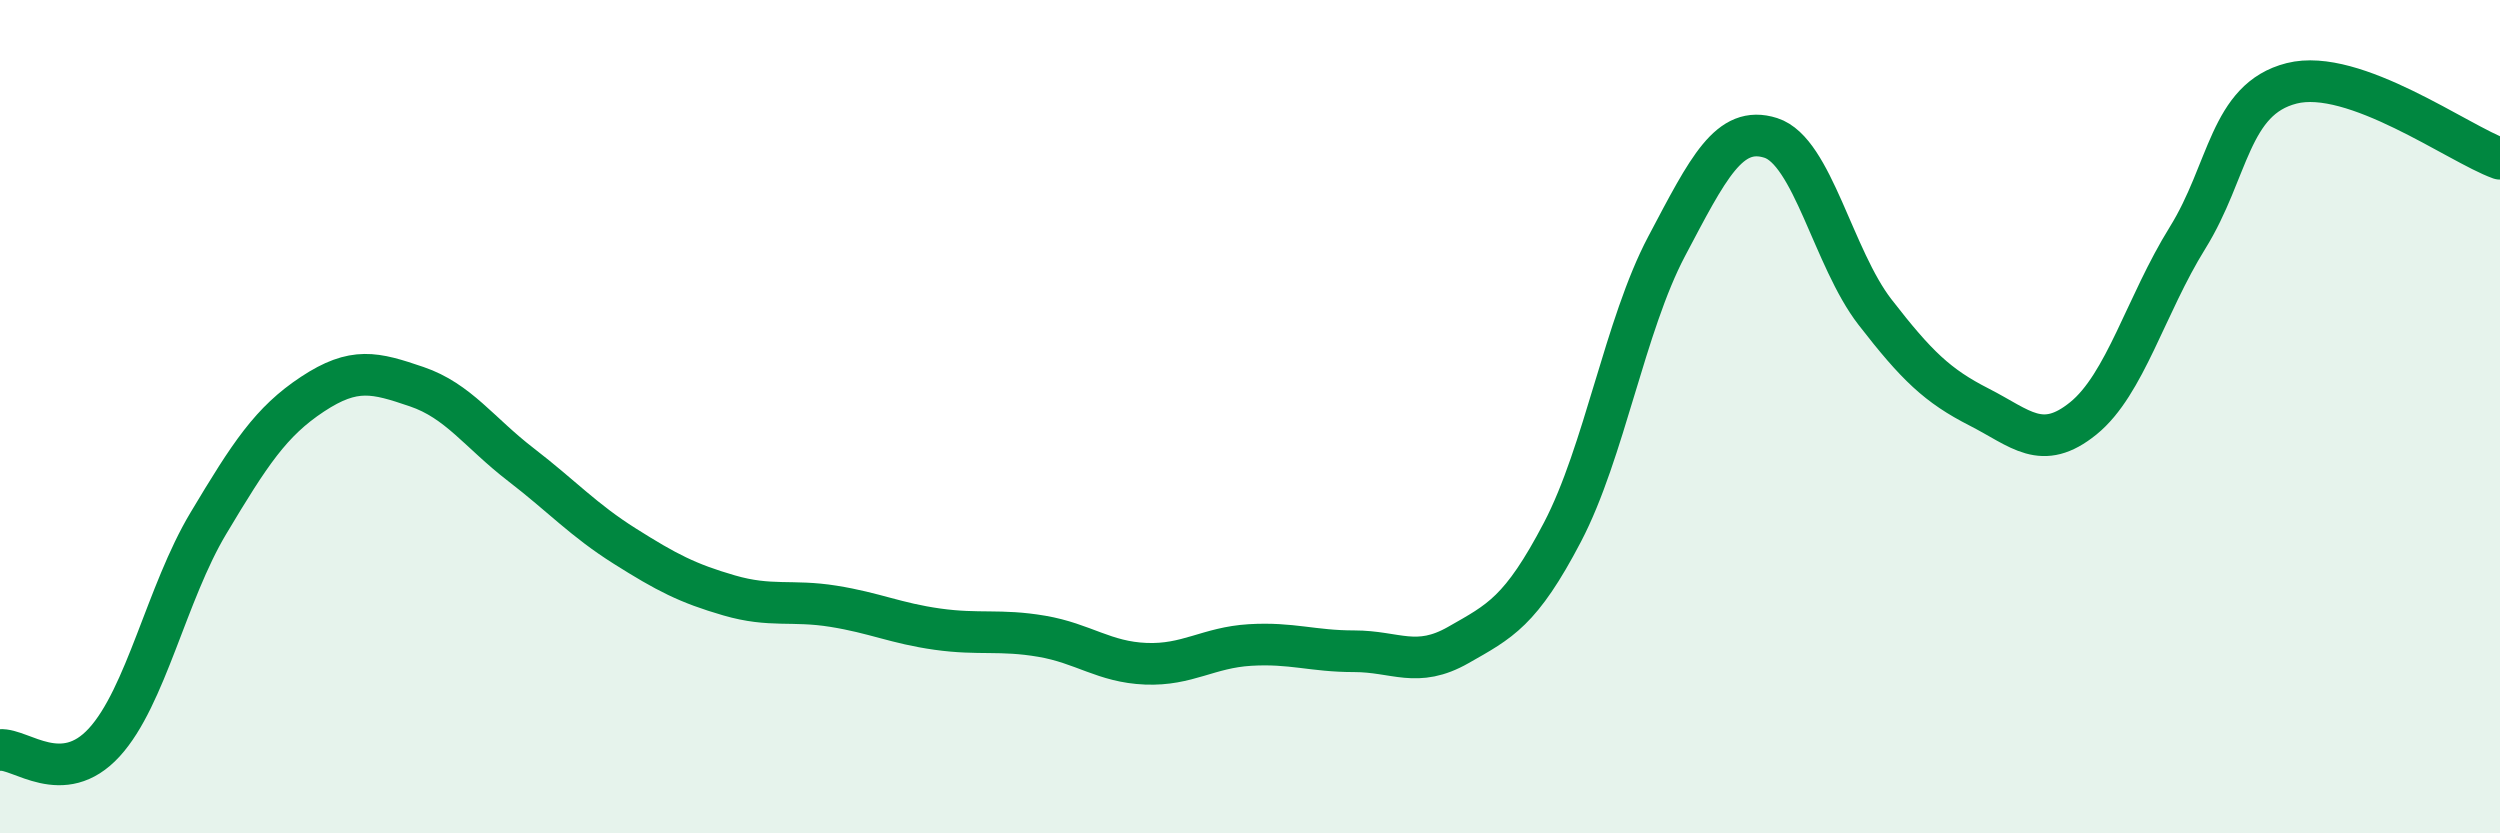 
    <svg width="60" height="20" viewBox="0 0 60 20" xmlns="http://www.w3.org/2000/svg">
      <path
        d="M 0,18 C 0.5,17.96 1.5,18.91 2.5,17.82 C 3.5,16.73 4,14.23 5,12.56 C 6,10.89 6.5,10.12 7.5,9.46 C 8.5,8.8 9,8.94 10,9.28 C 11,9.62 11.5,10.38 12.5,11.15 C 13.5,11.92 14,12.48 15,13.11 C 16,13.74 16.5,14 17.5,14.29 C 18.5,14.58 19,14.39 20,14.55 C 21,14.71 21.5,14.96 22.5,15.1 C 23.5,15.24 24,15.1 25,15.27 C 26,15.44 26.5,15.89 27.5,15.93 C 28.5,15.97 29,15.54 30,15.48 C 31,15.42 31.5,15.63 32.5,15.63 C 33.5,15.63 34,16.05 35,15.48 C 36,14.91 36.5,14.68 37.5,12.77 C 38.5,10.86 39,7.8 40,5.91 C 41,4.02 41.5,2.99 42.5,3.31 C 43.5,3.63 44,6.2 45,7.49 C 46,8.78 46.5,9.26 47.5,9.77 C 48.5,10.28 49,10.85 50,10.04 C 51,9.23 51.5,7.32 52.5,5.71 C 53.5,4.1 53.5,2.38 55,2 C 56.5,1.62 59,3.45 60,3.81L60 20L0 20Z"
        fill="#008740"
        opacity="0.1"
        stroke-linecap="round"
        stroke-linejoin="round"
      />
      <path
        d="M 0,18 C 0.5,17.96 1.5,18.91 2.5,17.82 C 3.5,16.73 4,14.23 5,12.56 C 6,10.89 6.5,10.12 7.5,9.46 C 8.5,8.8 9,8.94 10,9.28 C 11,9.62 11.5,10.38 12.5,11.15 C 13.5,11.92 14,12.48 15,13.11 C 16,13.74 16.5,14 17.5,14.29 C 18.5,14.58 19,14.39 20,14.55 C 21,14.71 21.5,14.96 22.5,15.1 C 23.5,15.24 24,15.1 25,15.27 C 26,15.44 26.5,15.89 27.5,15.93 C 28.5,15.97 29,15.54 30,15.48 C 31,15.42 31.5,15.63 32.5,15.63 C 33.5,15.63 34,16.05 35,15.48 C 36,14.91 36.5,14.68 37.5,12.77 C 38.5,10.86 39,7.8 40,5.91 C 41,4.02 41.5,2.99 42.5,3.31 C 43.5,3.63 44,6.2 45,7.49 C 46,8.78 46.5,9.26 47.5,9.77 C 48.5,10.28 49,10.85 50,10.04 C 51,9.23 51.5,7.32 52.5,5.71 C 53.5,4.1 53.5,2.38 55,2 C 56.5,1.62 59,3.45 60,3.81"
        stroke="#008740"
        stroke-width="1"
        fill="none"
        stroke-linecap="round"
        stroke-linejoin="round"
      />
    </svg>
  